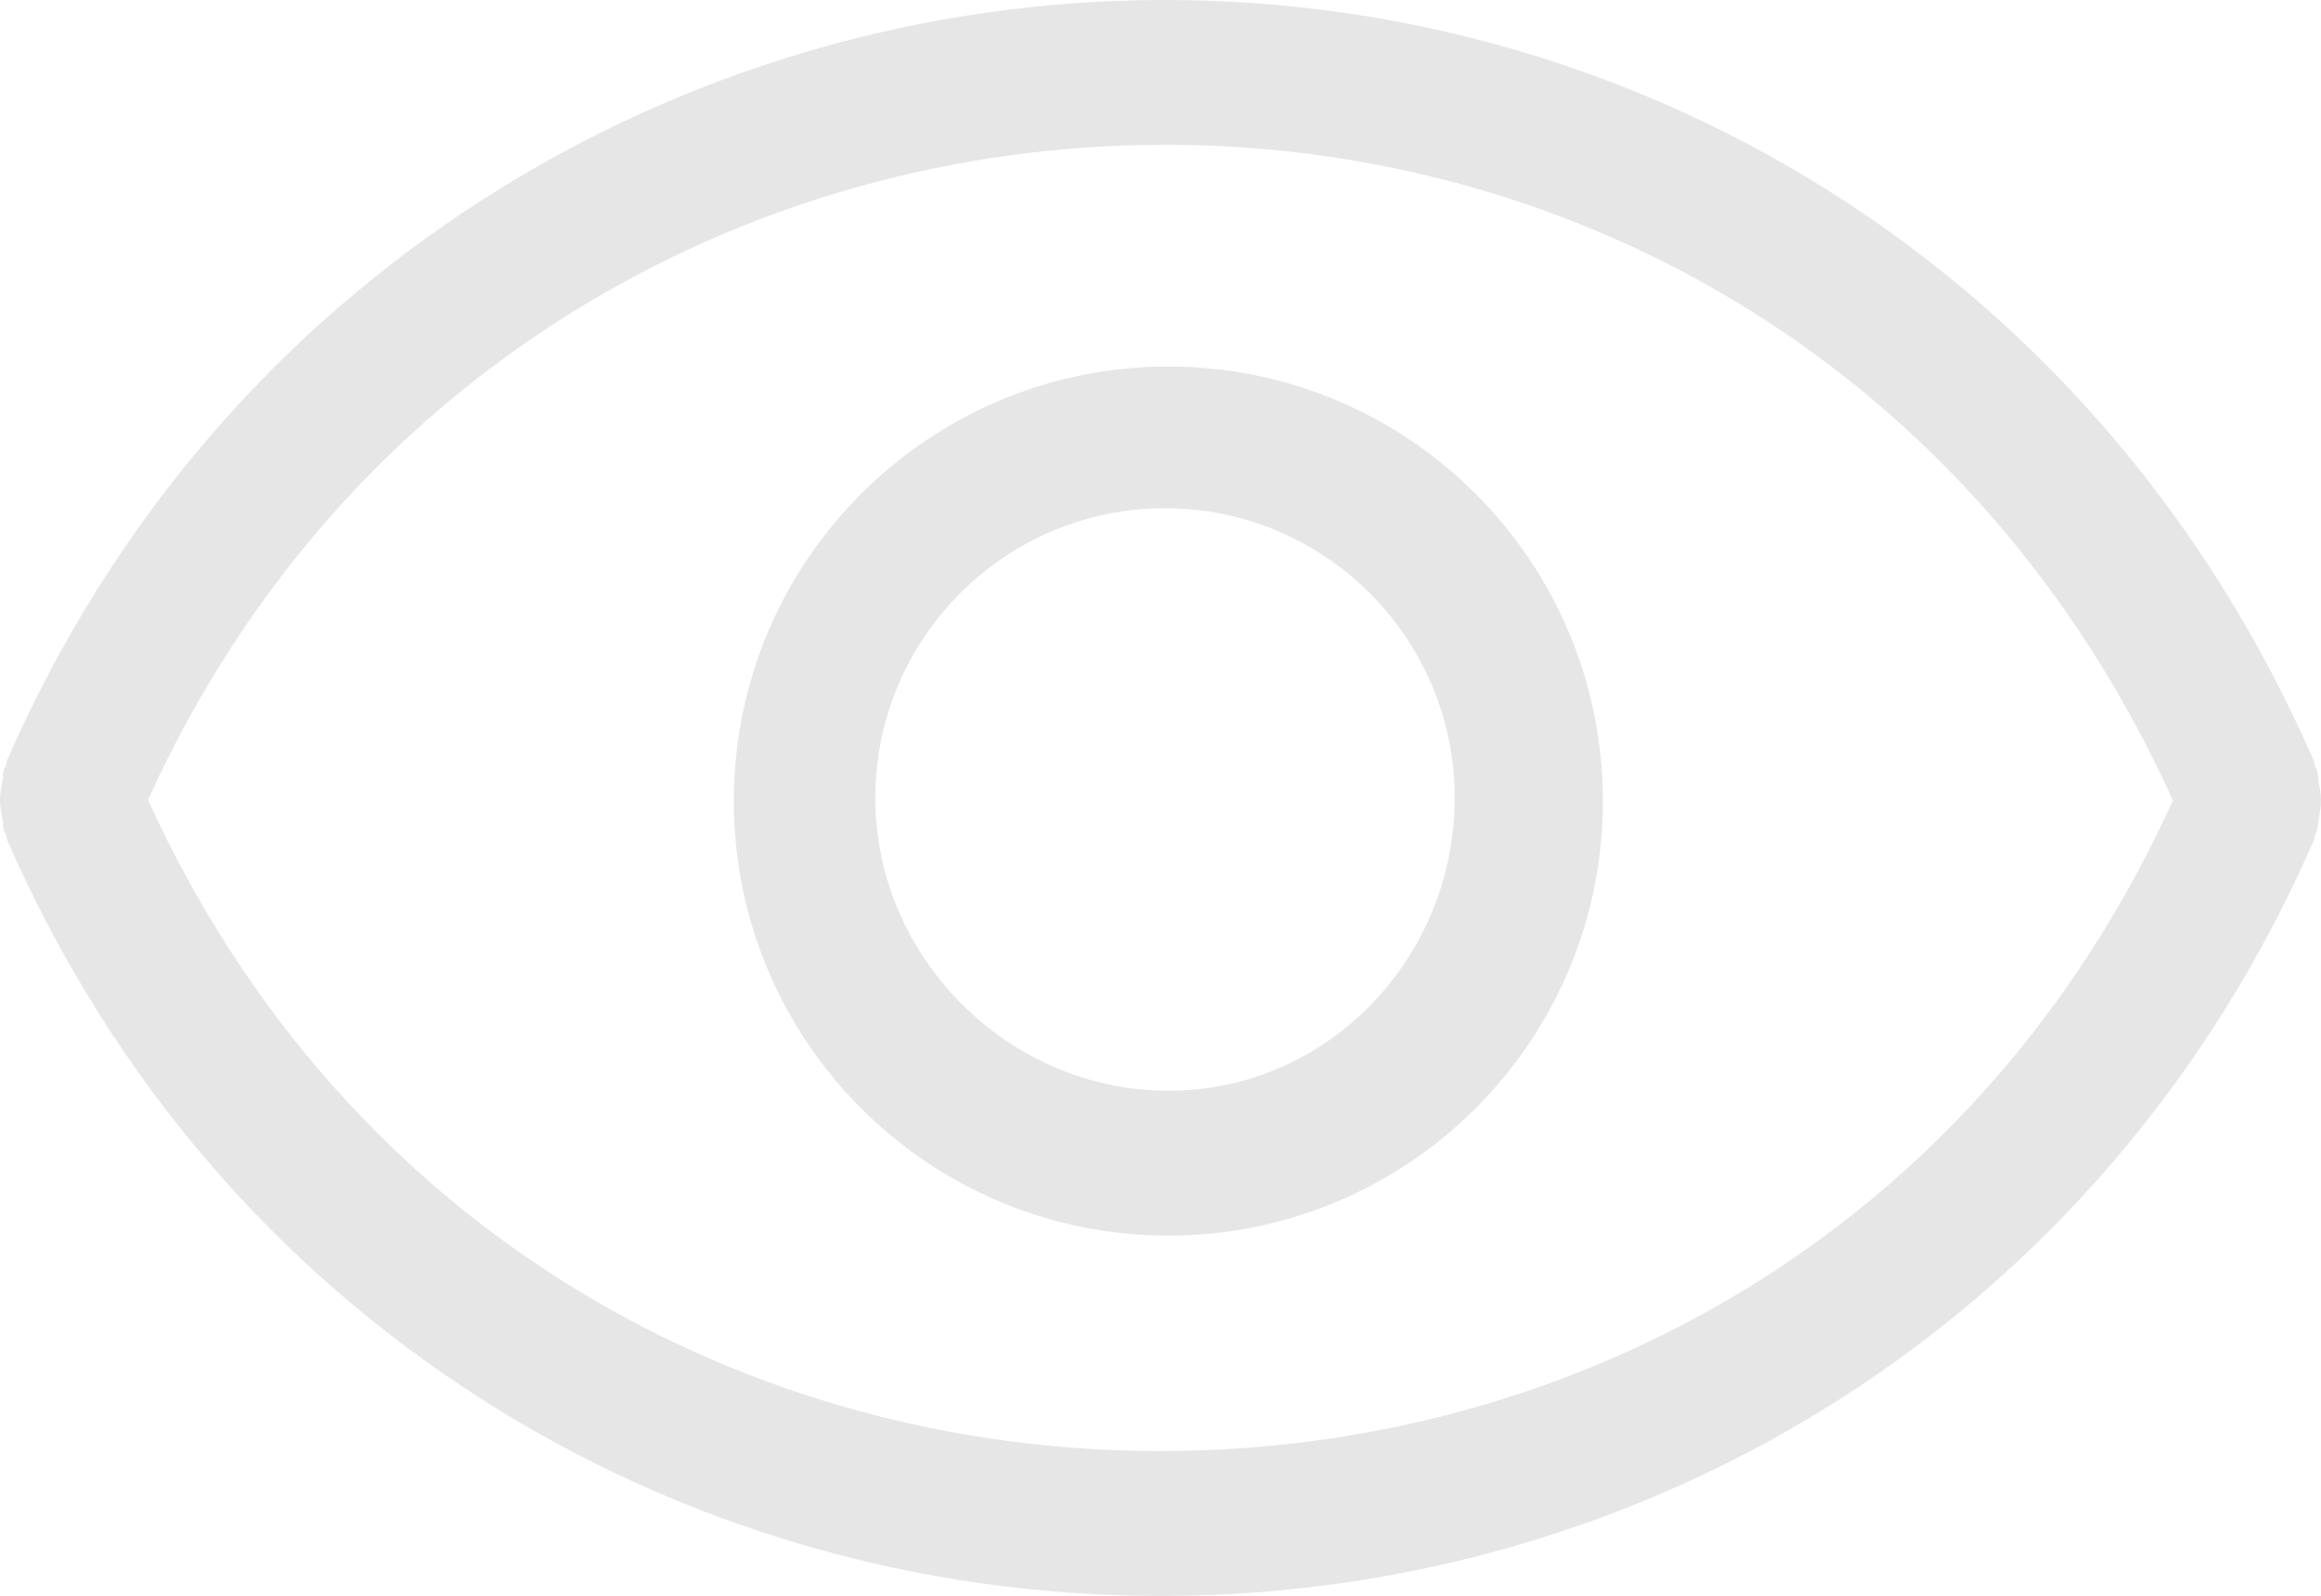 <?xml version="1.0" encoding="UTF-8"?> <svg xmlns="http://www.w3.org/2000/svg" id="_Слой_2" data-name="Слой 2" viewBox="0 0 659.48 453.44"><defs><style> .cls-1 { fill: #e6e6e6; } </style></defs><g id="_Слой_1-2" data-name="Слой 1"><path class="cls-1" d="M331.97,104.14c-68.17,0-123.46,55.29-123.46,123.46s55.29,123.46,123.46,123.46,123.46-55.27,123.46-123.46-55.27-123.46-123.46-123.46h0ZM331.97,309.91c-45.39,0-83.26-37.82-83.26-83.21s36.92-82.31,82.31-82.31,82.31,36.92,82.31,82.31-35.97,83.21-81.36,83.21ZM658.78,221.92c-.25-1.03-.12-2.14-.43-3.15-.12-.43-.41-.68-.56-1.05-.23-.58-.16-1.28-.47-1.83C597.46,78.85,468.48,0,331.02,0S62,78.73,2.12,215.77c-.25.58-.21,1.17-.43,1.83-.14.41-.43.62-.58,1.01-.31,1.03-.19,2.12-.39,3.17-.37,1.85-.72,3.66-.72,5.54s.35,3.64.72,5.51c.21,1.03.06,2.16.39,3.13.12.47.43.66.58,1.07.21.56.16,1.26.43,1.83,59.88,137,190.17,214.58,327.63,214.58s267.73-77.41,327.59-214.45c.31-.6.25-1.19.47-1.85.14-.35.41-.62.53-1.03.31-1.01.23-2.1.43-3.17.37-1.85.7-3.64.7-5.56,0-1.81-.35-3.6-.72-5.47l.02.02ZM329.75,412.28c-116.57,0-231.33-61.44-287.71-184.99C97.89,104.18,214.17,41.13,331.02,41.13s230.53,63.11,286.39,186.28c-55.83,123.09-170.81,184.86-287.69,184.86h.02Z"></path></g></svg> 